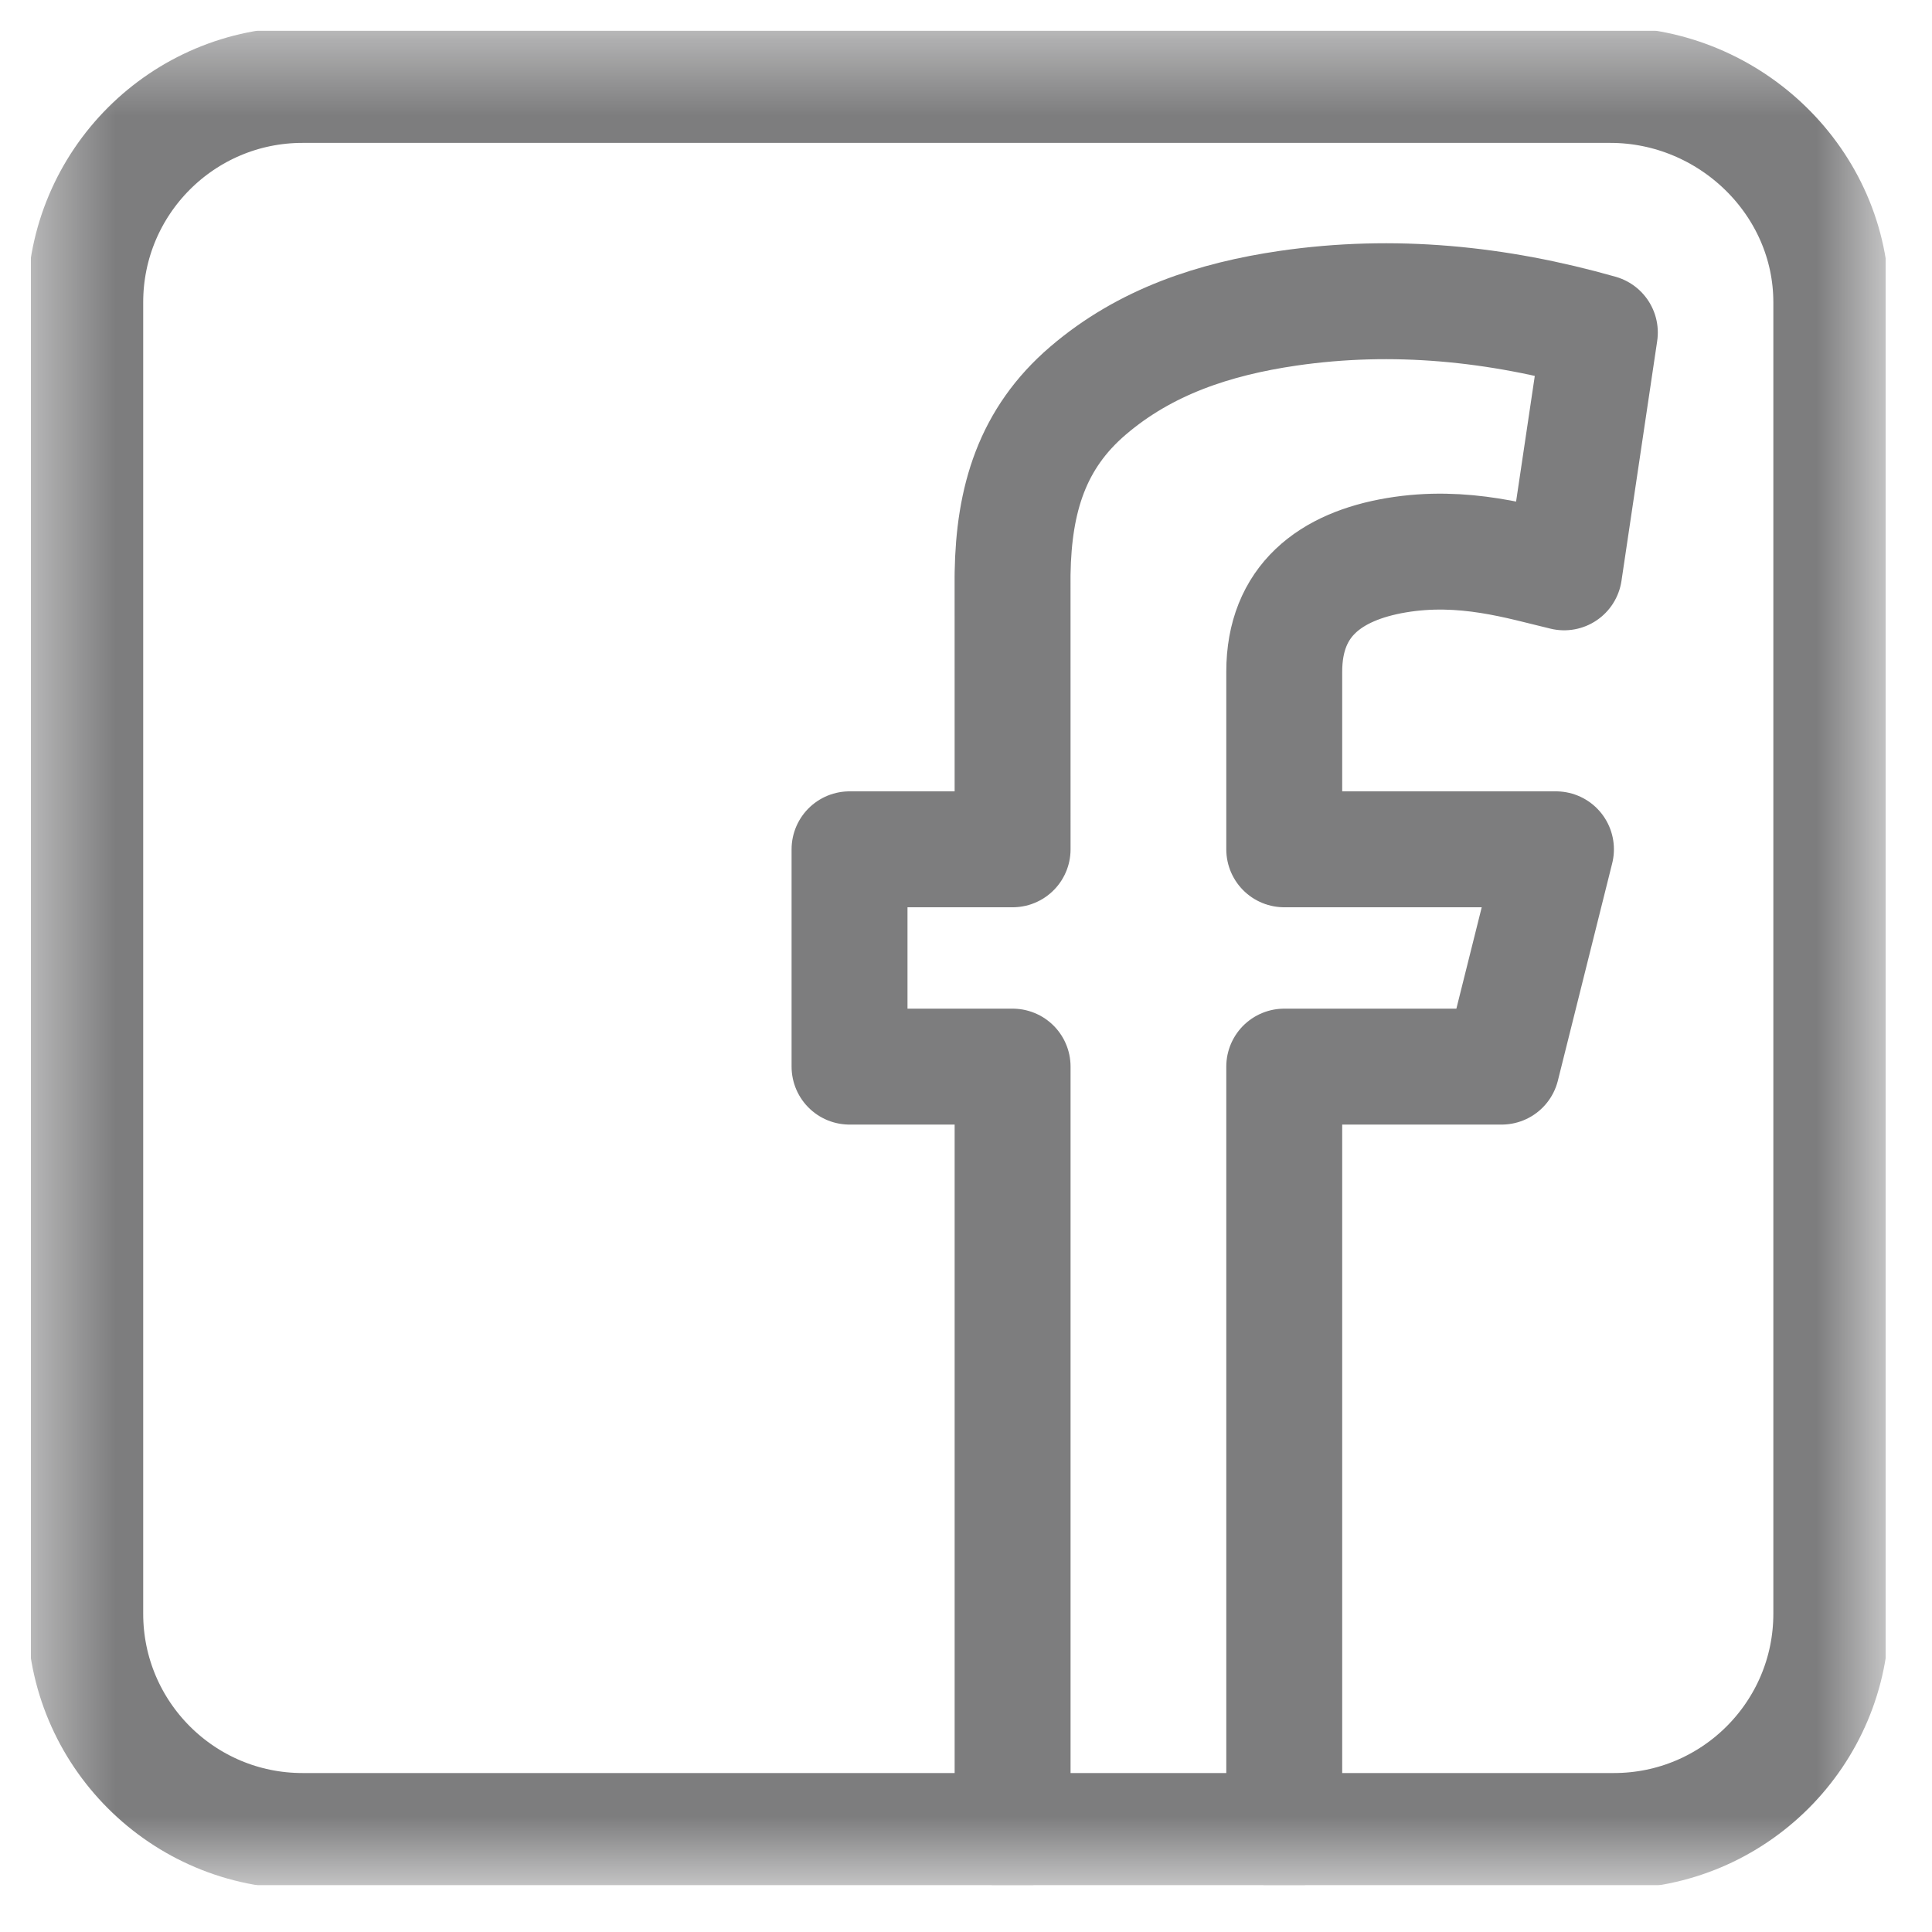 <svg width="25" height="25" viewBox="0 0 25 25" fill="none" xmlns="http://www.w3.org/2000/svg">
<g clip-path="url(#clip0_89_79)">
<mask id="mask0_89_79" style="mask-type:luminance" maskUnits="userSpaceOnUse" x="0" y="0" width="25" height="25">
<path d="M0.4 0.396H24.4V24.396H0.4V0.396Z" fill="white"/>
</mask>
<g mask="url(#mask0_89_79)">
<path d="M20.884 23.693H3.915C2.362 23.693 1.103 22.434 1.103 20.881V3.912C1.103 2.358 2.362 1.099 3.915 1.099H20.837C22.39 1.099 23.697 2.358 23.697 3.912V20.881C23.697 22.434 22.437 23.693 20.884 23.693Z" stroke="#7D7D7E" stroke-width="1.5" stroke-miterlimit="10" stroke-linecap="round" stroke-linejoin="round"/>
<path d="M16.618 23.693V13.802H19.431L20.134 10.99H16.618V8.693C16.618 7.771 17.216 7.329 18.067 7.185C18.943 7.037 19.683 7.274 20.24 7.406C20.24 7.406 20.556 5.284 20.702 4.303C19.375 3.926 18.03 3.79 16.665 3.989C15.717 4.128 14.823 4.418 14.079 5.055C13.355 5.674 13.119 6.46 13.103 7.417C13.102 7.448 13.103 7.233 13.103 10.99H10.993V13.802H13.103V23.693" stroke="#7D7D7E" stroke-width="1.5" stroke-miterlimit="10" stroke-linecap="round" stroke-linejoin="round"/>
</g>
</g>
<defs>
<clipPath id="clip0_89_79">
<rect width="24" height="24" fill="white" transform="translate(0.4 0.396)"/>
</clipPath>
</defs>
</svg>
